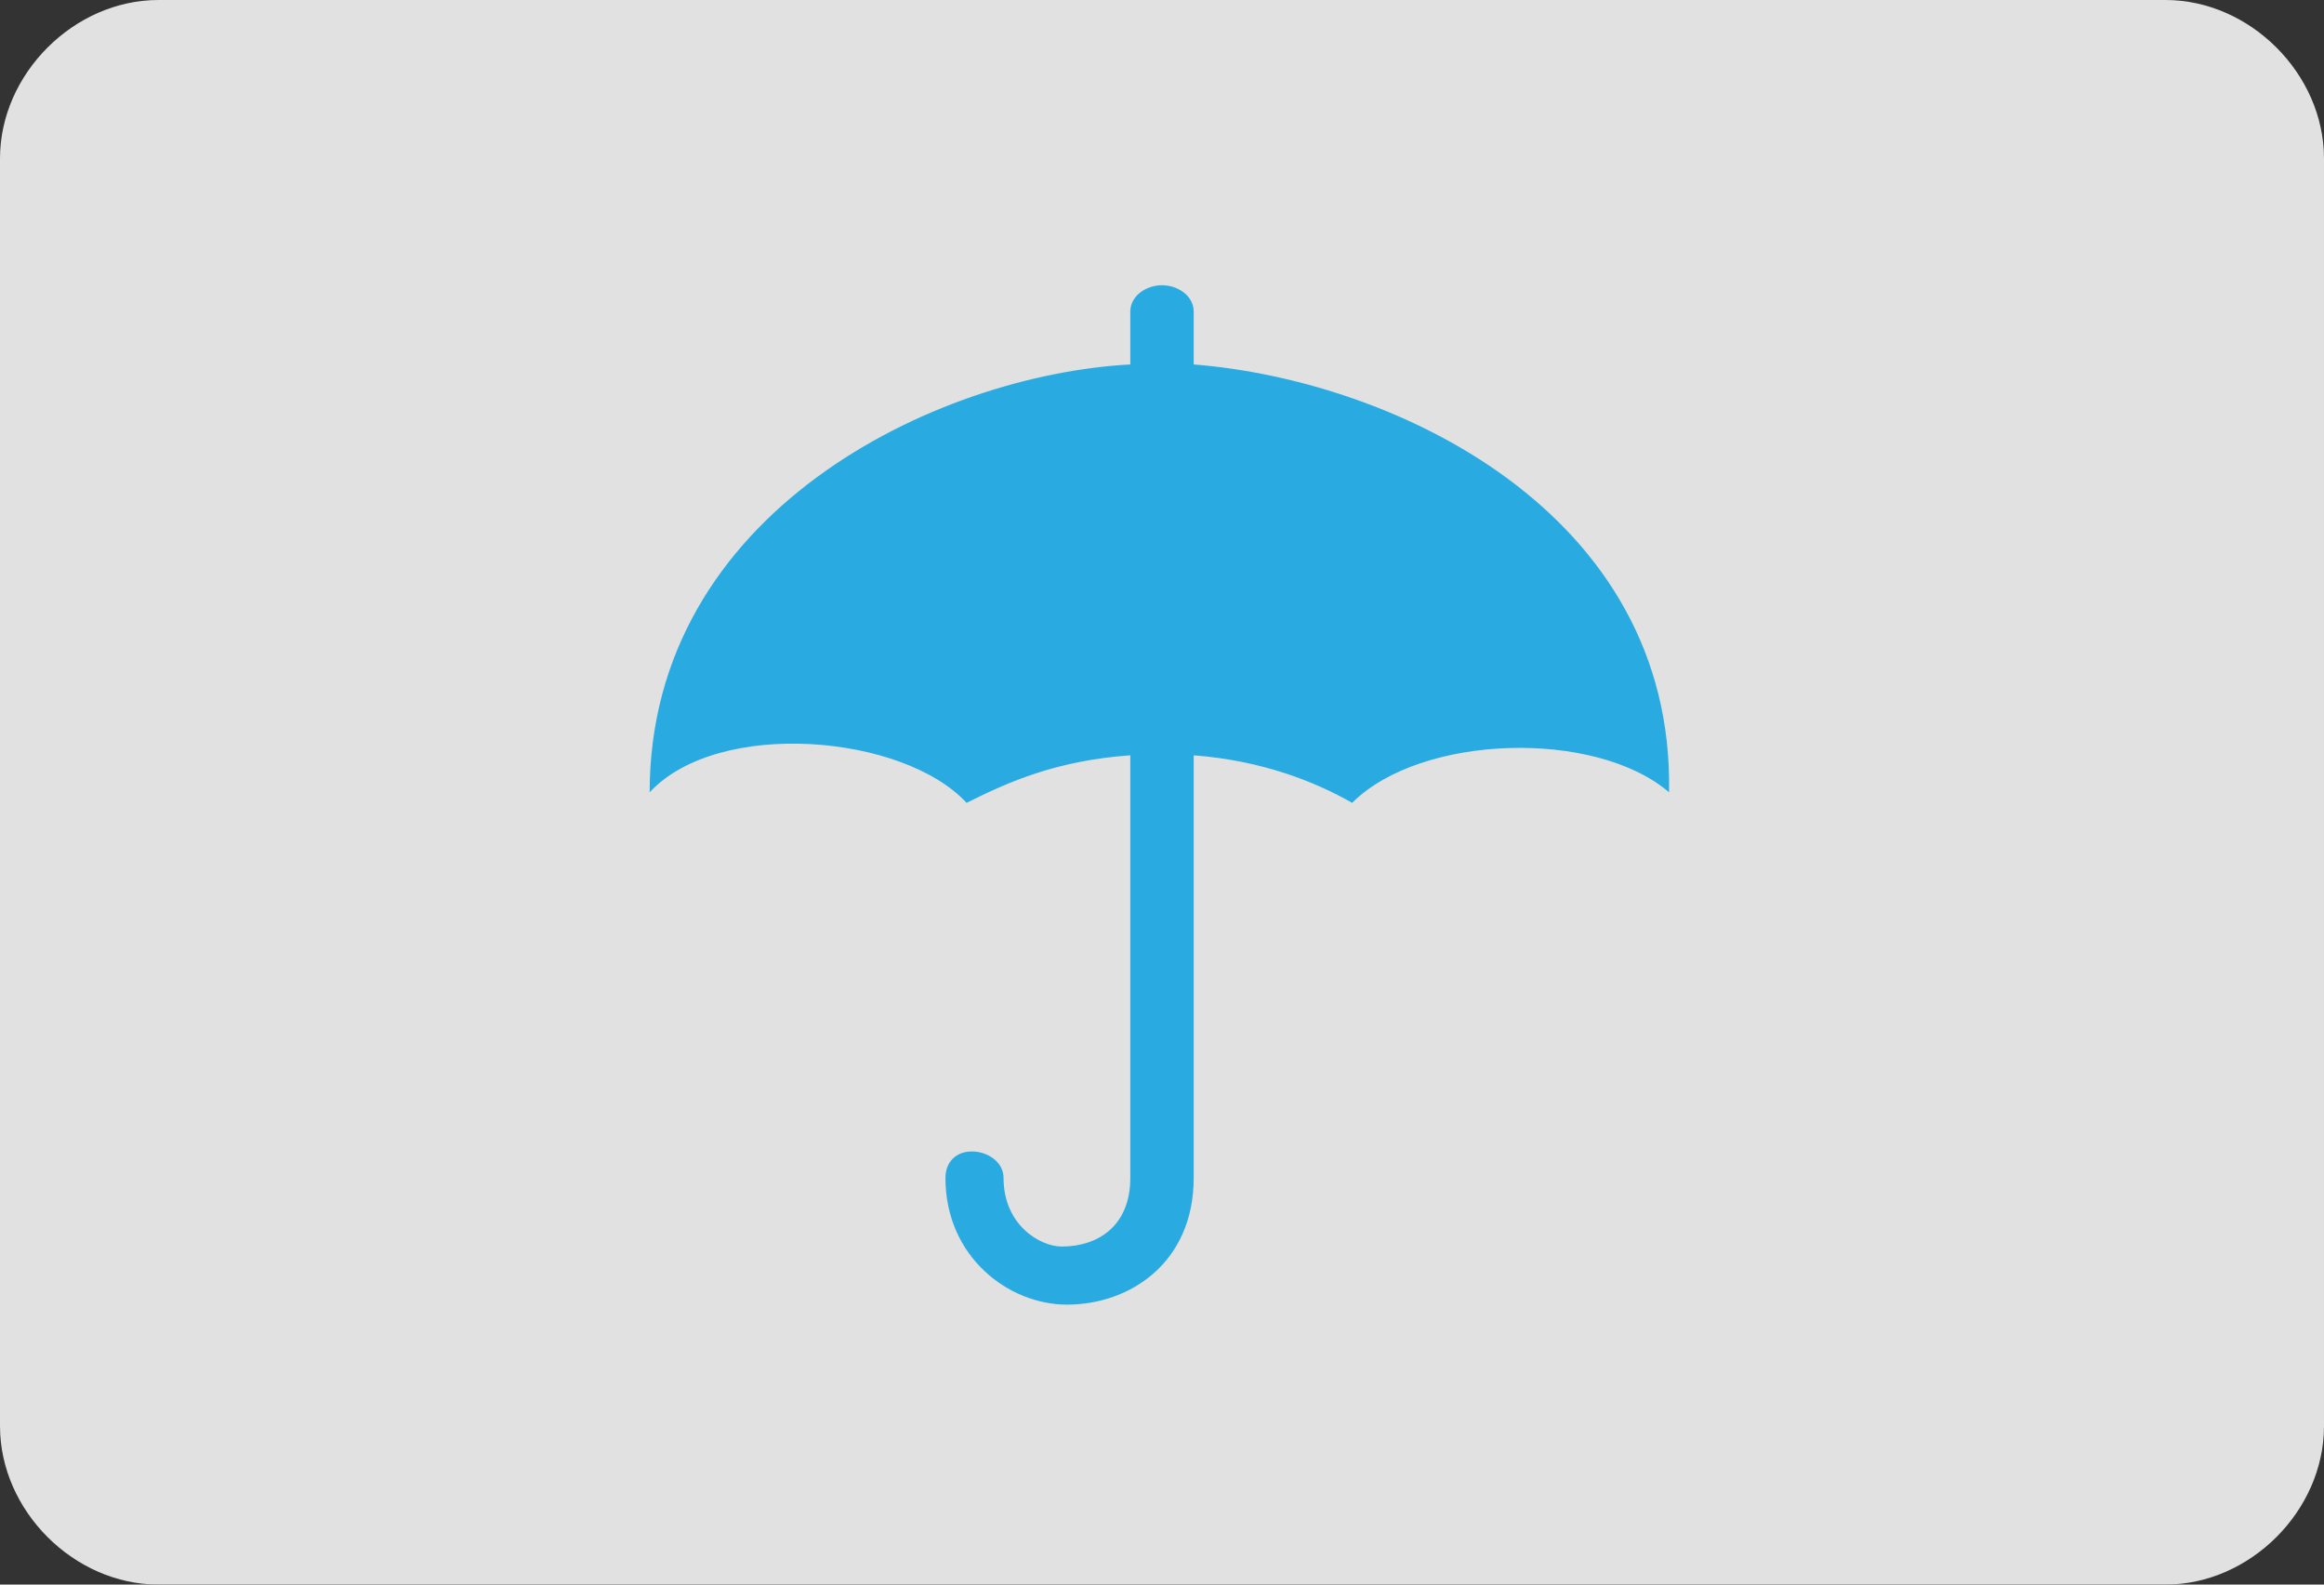 <?xml version="1.0" encoding="utf-8"?>
<!-- Generator: Adobe Illustrator 18.0.0, SVG Export Plug-In . SVG Version: 6.00 Build 0)  -->
<!DOCTYPE svg PUBLIC "-//W3C//DTD SVG 1.1//EN" "http://www.w3.org/Graphics/SVG/1.1/DTD/svg11.dtd">
<svg version="1.1" xmlns="http://www.w3.org/2000/svg" xmlns:xlink="http://www.w3.org/1999/xlink" x="0px" y="0px"
	 viewBox="0 0 44 30" enable-background="new 0 0 44 30" xml:space="preserve">
<rect x="0" y="0" width="44" height="30" fill="#333333" stroke="none"/>
<symbol  id="rain" viewBox="-9.7 -9.7 19.3 19.3">
	<g>
		<path fill="#29ABE2" d="M0.6,8.1v1c0,0.3-0.3,0.5-0.6,0.5s-0.6-0.2-0.6-0.5v-1C-4.3,7.9-9.7,5.3-9.7,0c1.3,1.4,4.8,1.1,6-0.2
			c0.8,0.4,1.7,0.8,3.1,0.9v-8c0-0.9-0.6-1.3-1.3-1.3C-2.3-8.6-3-8.2-3-7.3C-3-7-3.3-6.8-3.6-6.8S-4.1-7-4.1-7.3
			c0-1.5,1.2-2.4,2.3-2.4c1.2,0,2.4,0.8,2.4,2.4v8c1.3-0.1,2.3-0.5,3-0.9c1.3,1.3,4.6,1.4,6,0.2C9.7,5.3,4.4,7.8,0.6,8.1z"/>
	</g>
</symbol>
<g id="レイヤー_2">
	<g opacity="0.85">
		<path fill="#FFFFFF" d="M44,27c0,1.6-1.4,3-3,3H3c-1.6,0-3-1.4-3-3V3c0-1.6,1.4-3,3-3h38c1.6,0,3,1.4,3,3V27z"/>
	</g>
</g>
<g id="レイヤー_1">
	<use xlink:href="#rain"  width="19.3" height="19.3" x="-9.7" y="-9.7" transform="matrix(1 0 0 -1 22 15)" overflow="visible"/>
</g>
</svg>
